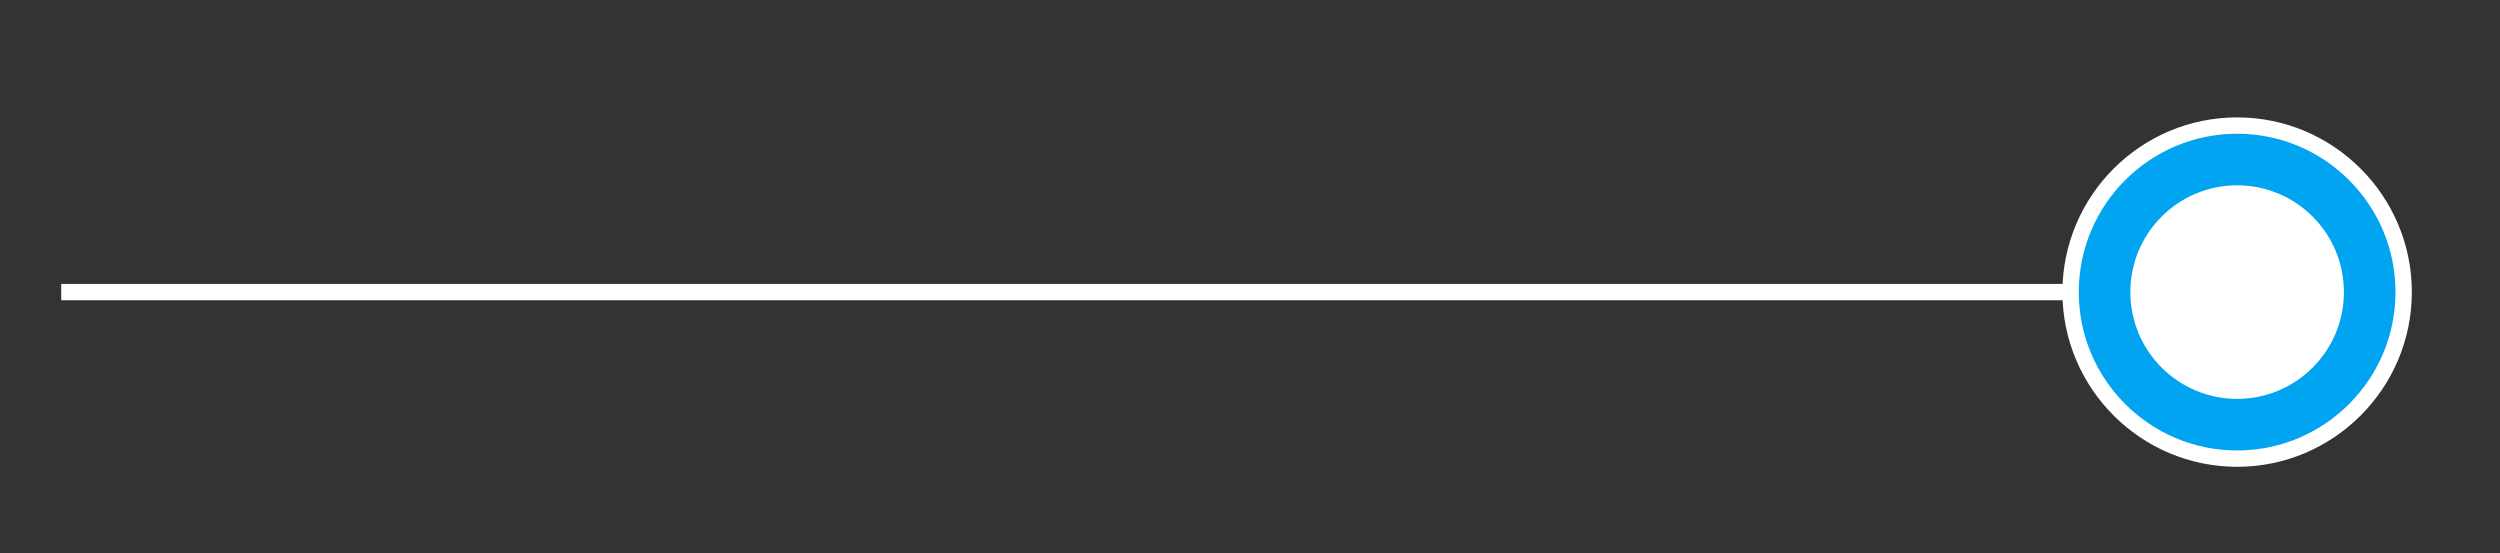 <?xml version="1.0" encoding="UTF-8"?> <svg xmlns="http://www.w3.org/2000/svg" id="Layer_1" data-name="Layer 1" viewBox="0 0 153.12 33.9"><rect x="0" y="0" width="153.12" height="33.9" fill="#333333" stroke="none"/><defs><style> .cls-1 { fill: #fff; } .cls-1, .cls-2 { stroke-width: 0px; } .cls-2 { fill: #01a4f0; } </style></defs><rect class="cls-1" x="3.75" y="17.39" width="133.27" height="1"></rect><g><g><circle class="cls-2" cx="137.02" cy="17.89" r="10.2"></circle><path class="cls-1" d="m126.32,17.89c0-5.9,4.8-10.7,10.7-10.7s10.7,4.8,10.7,10.7c0,5.9-4.8,10.7-10.7,10.7s-10.7-4.8-10.7-10.7Zm1,0c0,5.35,4.35,9.7,9.7,9.7s9.7-4.35,9.7-9.7-4.35-9.7-9.7-9.7-9.7,4.35-9.7,9.7Z"></path></g><circle class="cls-1" cx="137.02" cy="17.89" r="6.54"></circle></g></svg> 